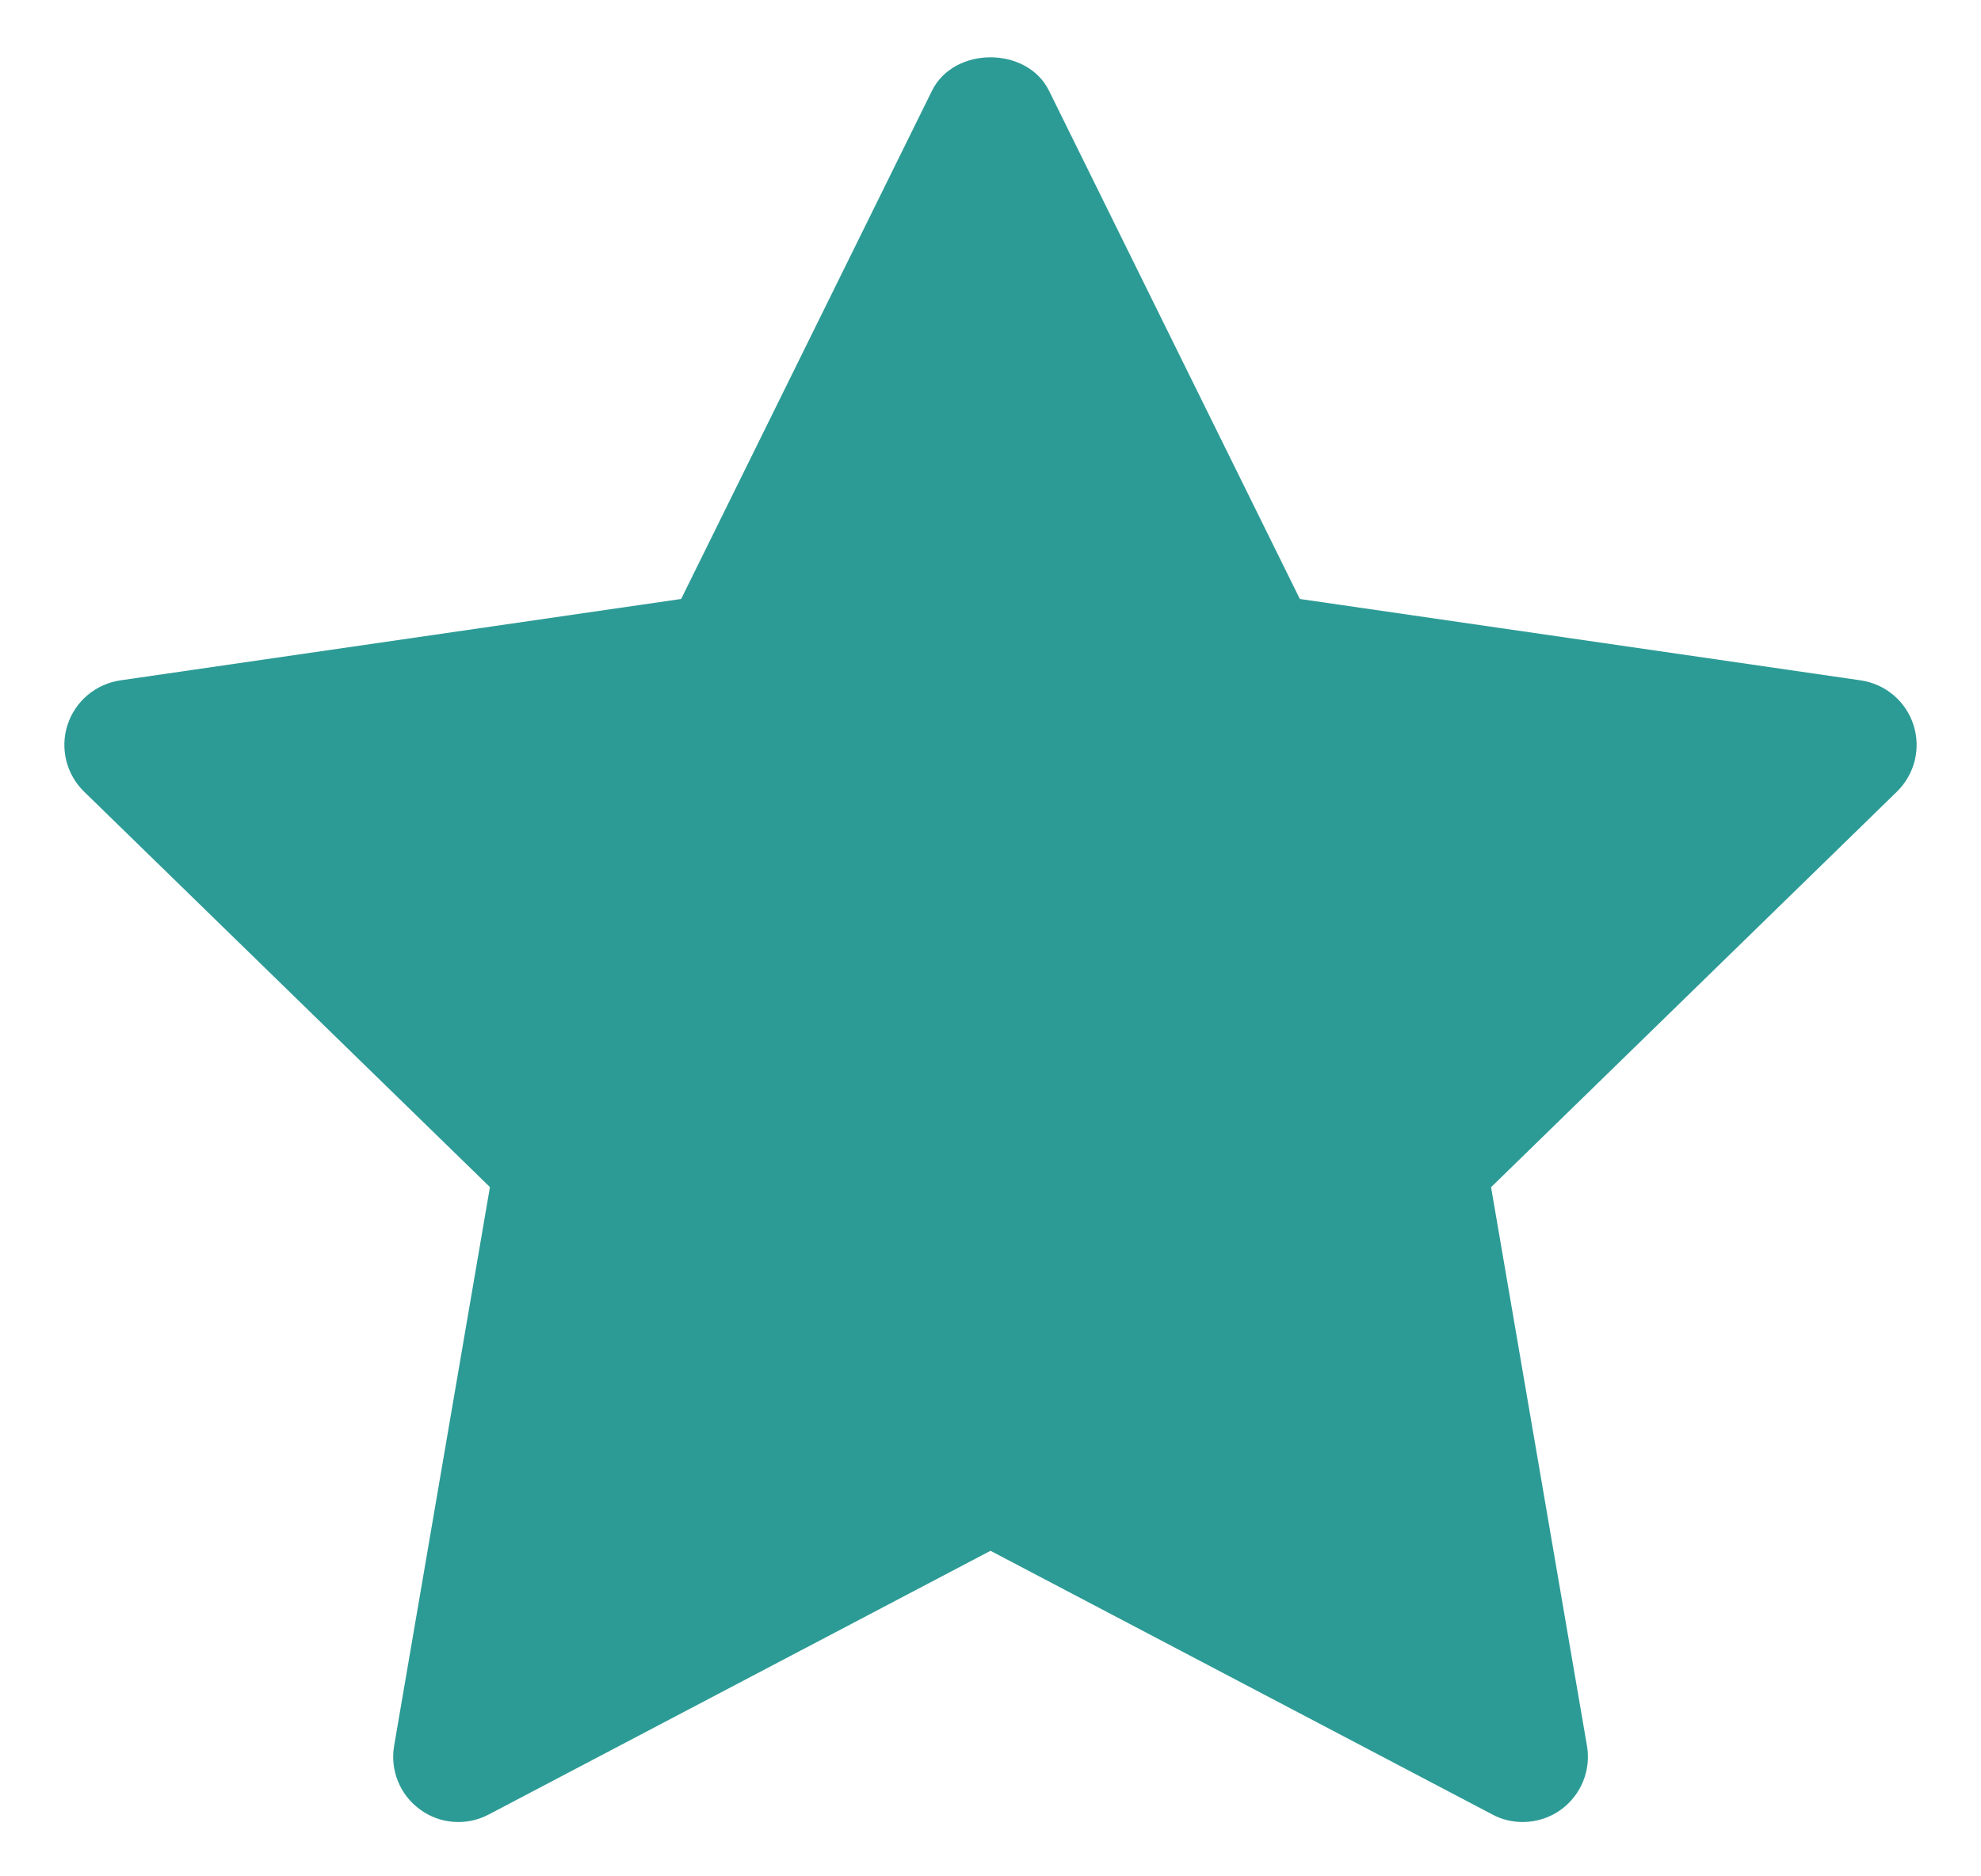 <svg width="19" height="18" viewBox="0 0 19 18" fill="none" xmlns="http://www.w3.org/2000/svg">
<path d="M18.194 7.594L14.301 11.389L15.221 16.749C15.261 16.983 15.164 17.22 14.972 17.36C14.863 17.439 14.734 17.479 14.604 17.479C14.505 17.479 14.405 17.456 14.314 17.407L9.5 14.877L4.687 17.407C4.477 17.518 4.221 17.5 4.029 17.359C3.836 17.219 3.74 16.983 3.78 16.748L4.699 11.388L0.806 7.594C0.636 7.428 0.574 7.179 0.648 6.953C0.721 6.728 0.917 6.562 1.153 6.527L6.533 5.746L8.939 0.87C9.15 0.443 9.85 0.443 10.061 0.87L12.467 5.746L17.848 6.527C18.083 6.562 18.279 6.727 18.352 6.953C18.426 7.179 18.364 7.427 18.194 7.594Z" fill="#2D9B95"/>
</svg>
